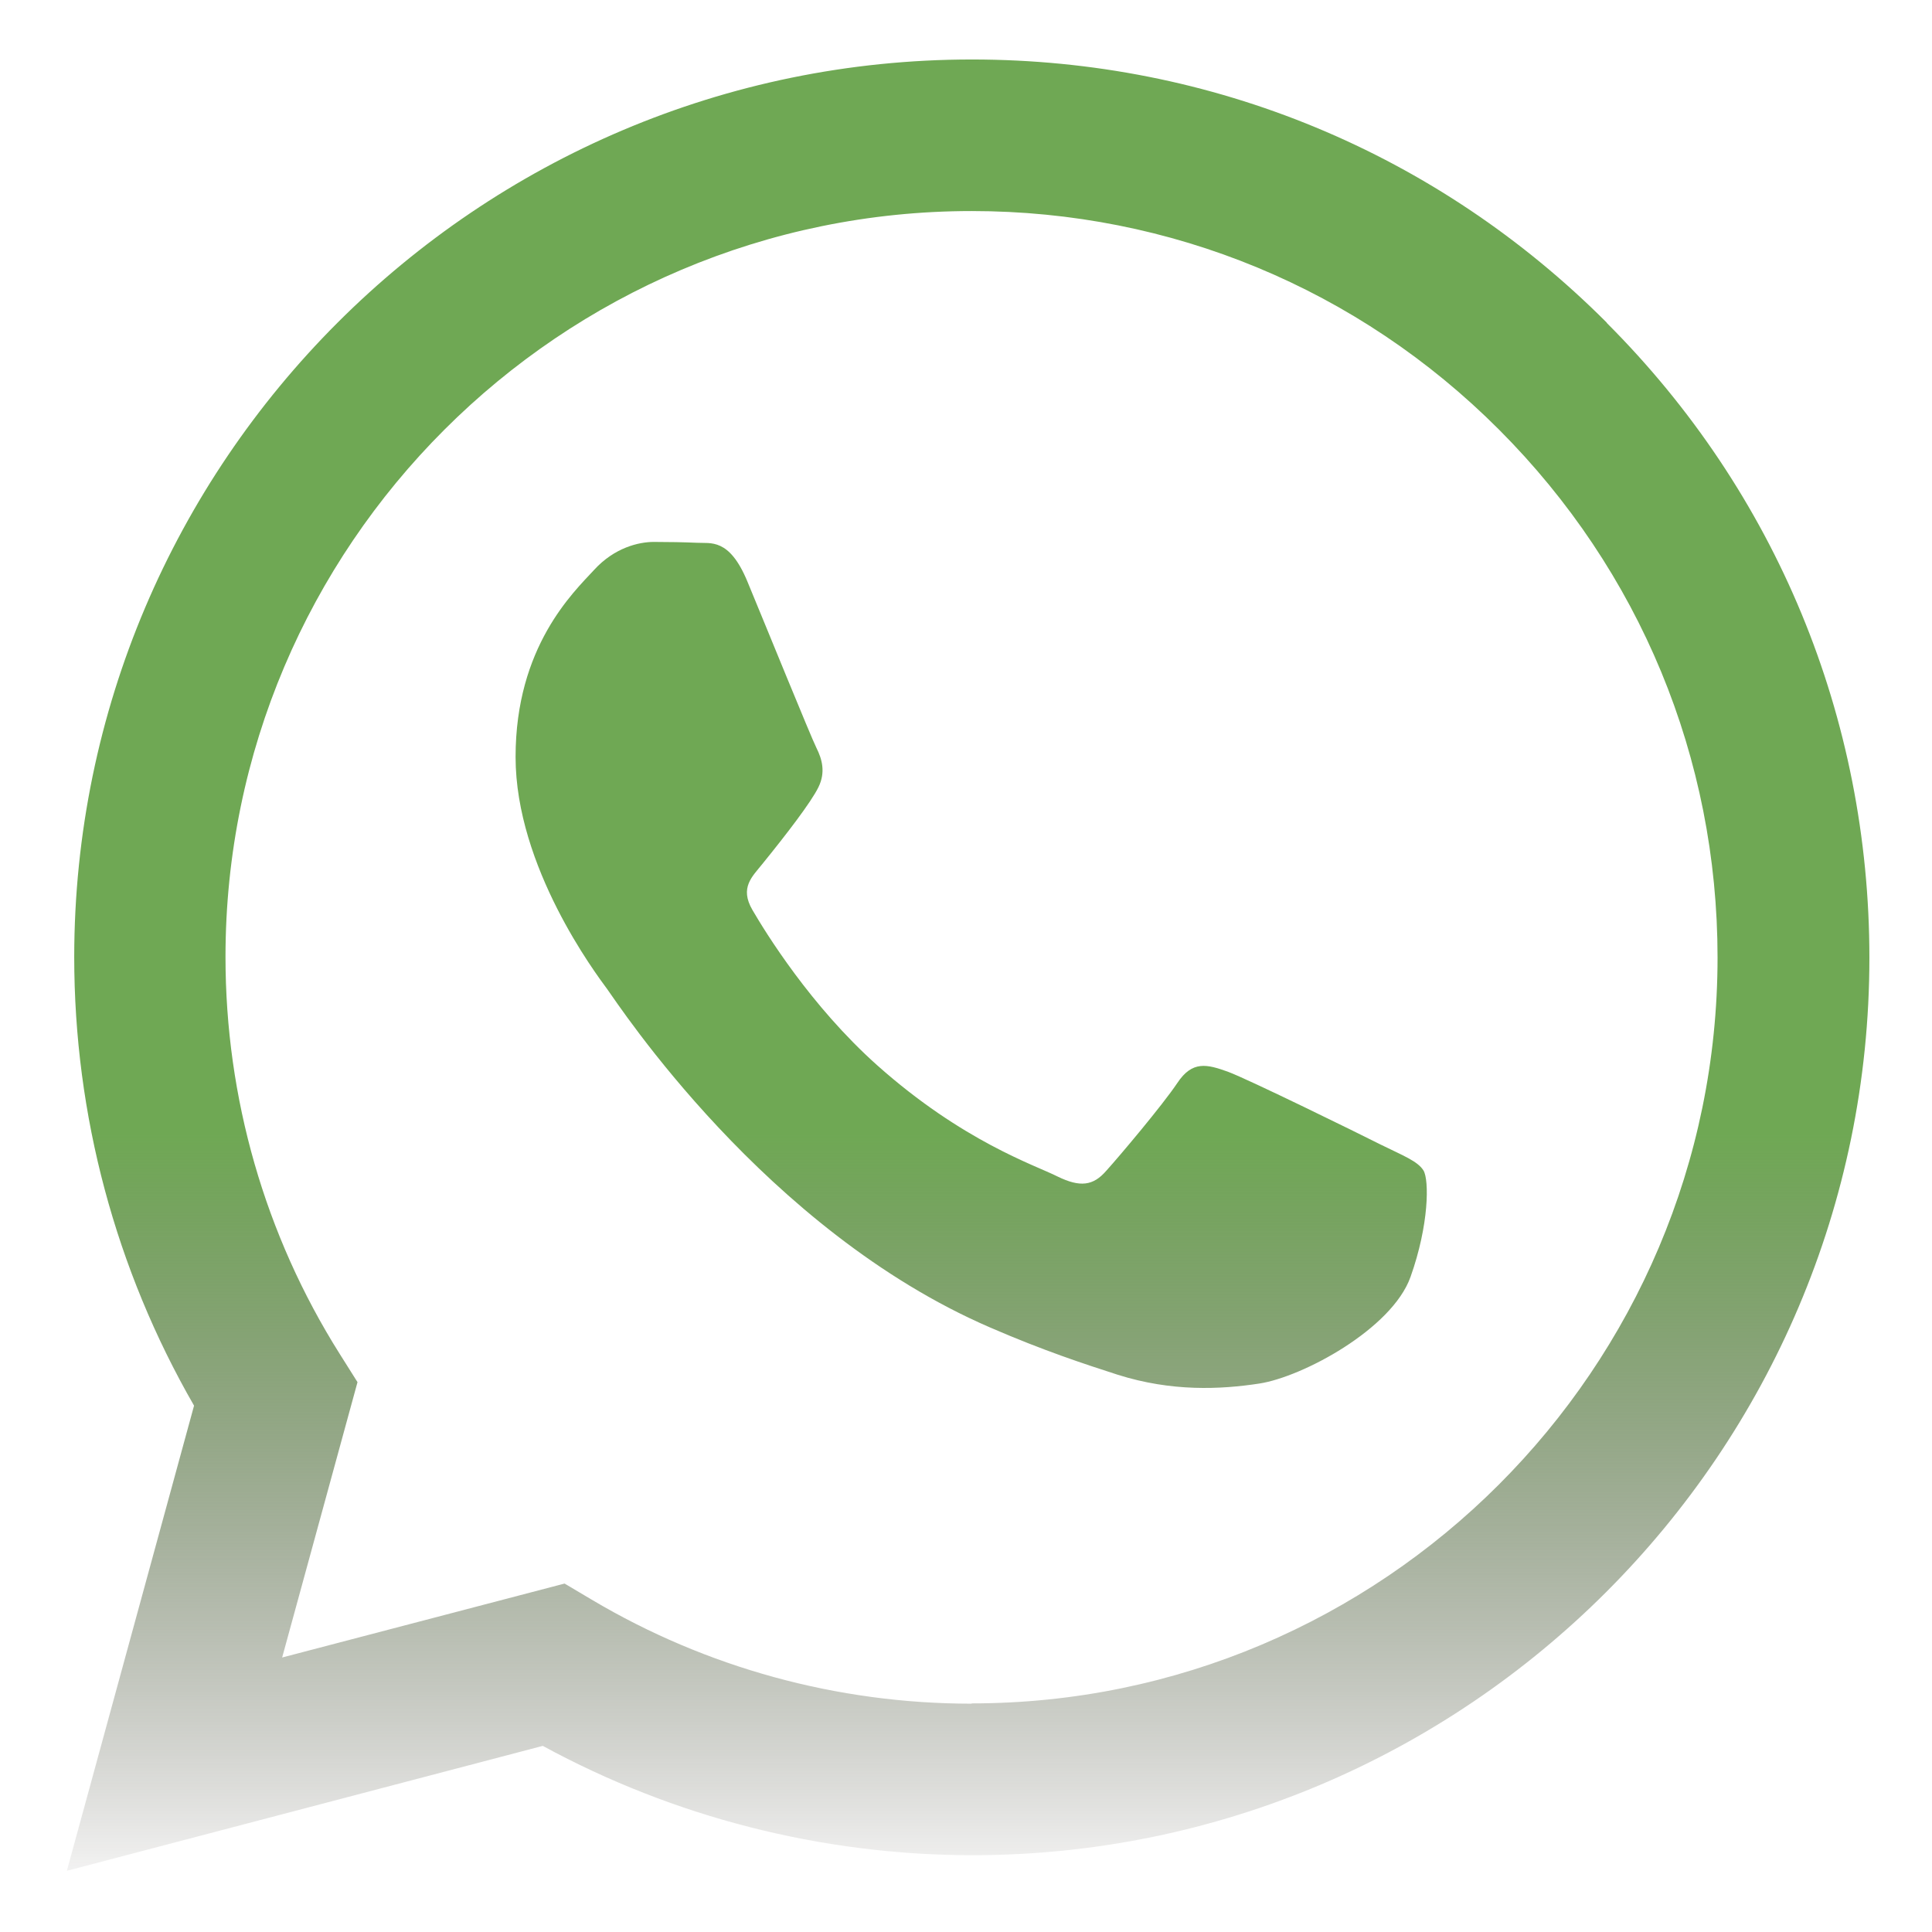 <svg xmlns="http://www.w3.org/2000/svg" xmlns:xlink="http://www.w3.org/1999/xlink" id="Camada_1" viewBox="0 0 682 682"><defs><style>      .st0 {        fill: url(#Gradiente_sem_nome_54);        fill-rule: evenodd;      }    </style><linearGradient id="Gradiente_sem_nome_54" data-name="Gradiente sem nome 54" x1="341.7" y1="676.7" x2="341.7" y2="400.3" gradientUnits="userSpaceOnUse"><stop offset="0" stop-color="#211915" stop-opacity="0"></stop><stop offset="1" stop-color="#6fa854"></stop></linearGradient></defs><path class="st0" d="M567.2,113.9c-59.8-59.9-139.4-92.9-224.1-92.9C168.4,21,26.3,163.1,26.2,337.8c0,55.8,14.6,110.3,42.3,158.4l-44.9,164.2,168-44.1c46.3,25.2,98.4,38.5,151.4,38.6h.1c174.6,0,316.8-142.1,316.8-316.8,0-84.7-32.9-164.3-92.7-224.1ZM343,601.4h-.1c-47.3,0-93.6-12.7-134-36.7l-9.6-5.7-99.7,26.1,26.6-97.2-6.3-10c-26.4-41.9-40.3-90.4-40.3-140.1,0-145.2,118.2-263.3,263.4-263.3,70.3,0,136.5,27.4,186.2,77.2s77.1,115.9,77.1,186.3c0,145.2-118.2,263.3-263.3,263.3ZM487.5,404.1c-7.9-4-46.8-23.1-54.1-25.8-7.3-2.6-12.5-4-17.8,4-5.3,7.9-20.4,25.8-25.1,31-4.6,5.3-9.2,5.9-17.2,2-7.9-4-33.4-12.3-63.7-39.3-23.5-21-39.4-46.9-44-54.8-4.6-7.9,0-11.8,3.5-16.2,8.6-10.6,17.2-21.8,19.8-27.1,2.6-5.3,1.3-9.9-.7-13.9-2-4-17.8-42.9-24.4-58.8-6.4-15.4-13-13.3-17.8-13.6-4.6-.2-9.9-.3-15.2-.3s-13.9,2-21.1,9.9c-7.3,7.9-27.7,27.1-27.7,66s28.4,76.6,32.3,81.9,55.8,85.2,135.2,119.5c18.9,8.2,33.6,13,45.1,16.7,19,6,36.2,5.2,49.9,3.1,15.2-2.3,46.8-19.2,53.4-37.6,6.6-18.5,6.6-34.3,4.6-37.6-2-3.3-7.3-5.3-15.2-9.2Z"></path></svg>